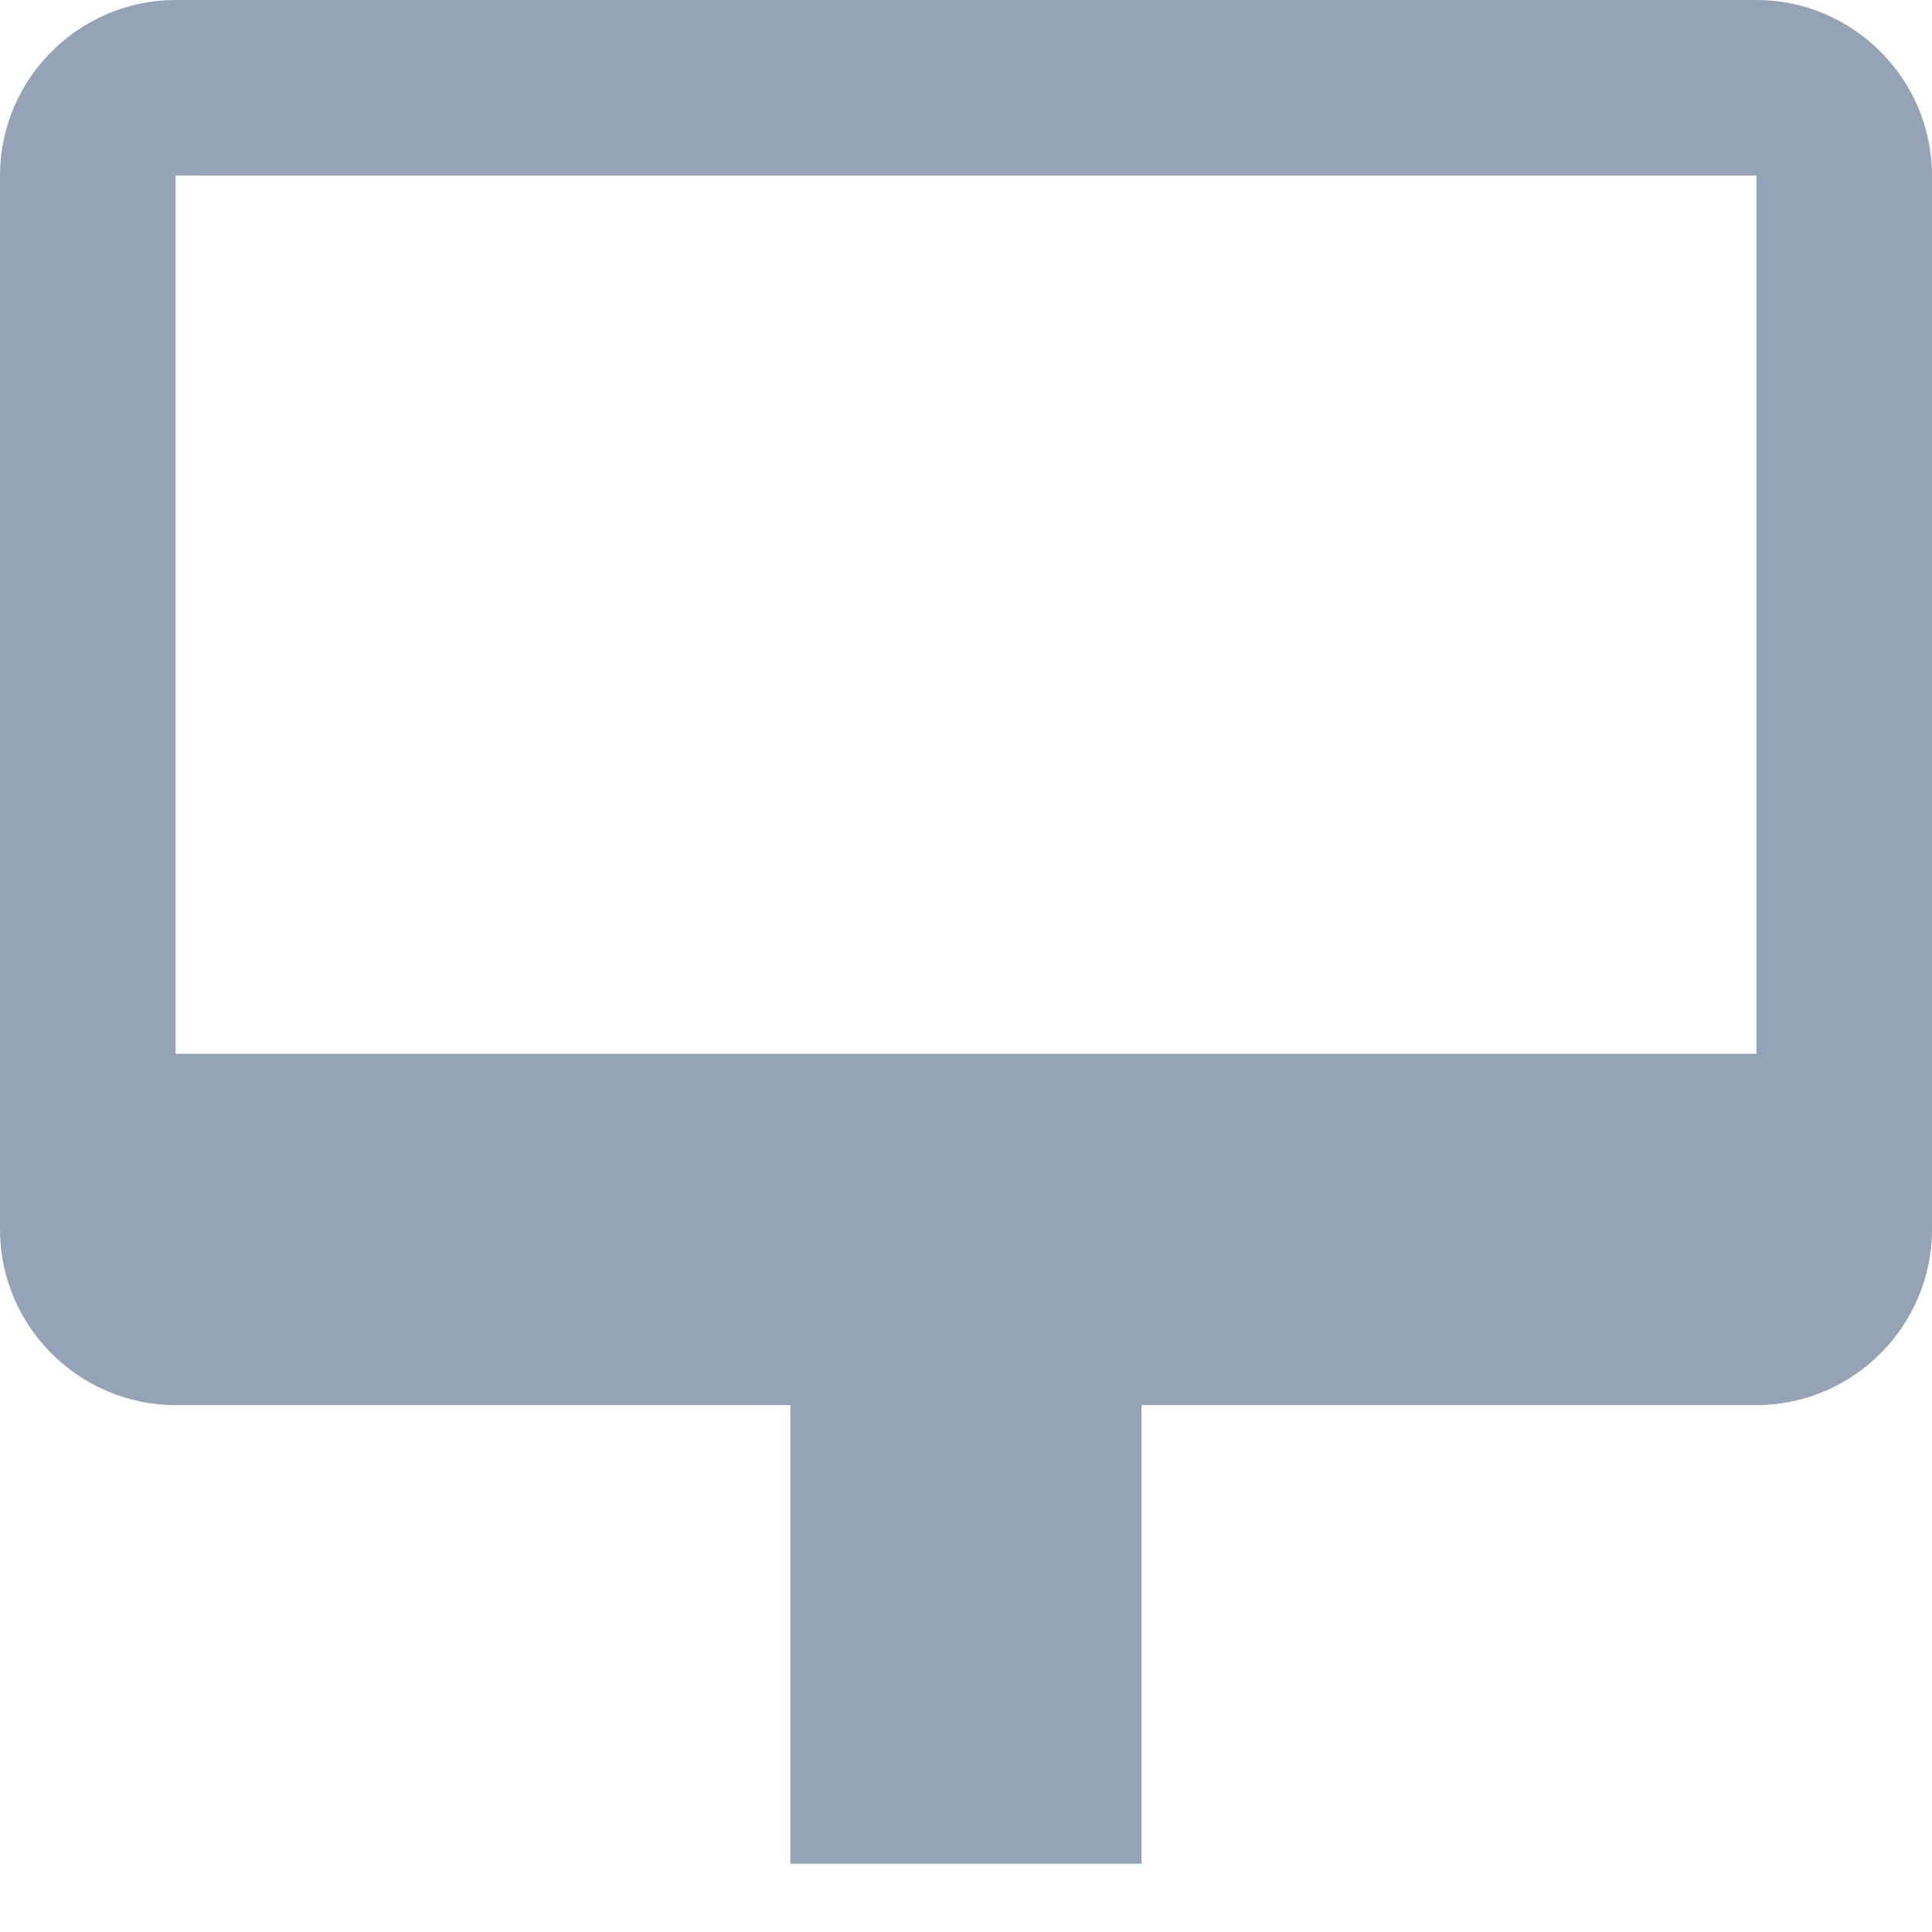 <?xml version="1.0" encoding="UTF-8"?>
<svg width="18px" height="18px" viewBox="0 0 18 18" version="1.1" xmlns="http://www.w3.org/2000/svg" xmlns:xlink="http://www.w3.org/1999/xlink">
    <!-- Generator: sketchtool 52.6 (67491) - http://www.bohemiancoding.com/sketch -->
    <title>8486F78D-1A02-4D99-B191-262626CBB784</title>
    <desc>Created with sketchtool.</desc>
    <defs>
        <path d="M16.364,0 L1.636,0 C0.736,0 0,0.736 0,1.636 L0,11.455 C0,12.355 0.736,13.091 1.636,13.091 L7.364,13.091 L7.364,17.364 L10.636,17.364 L10.636,13.091 L16.364,13.091 C17.264,13.091 18,12.355 18,11.455 L18,1.636 C18,0.736 17.264,0 16.364,0 Z M16.364,9.818 L1.636,9.818 L1.636,1.636 L16.364,1.636 L16.364,9.818 Z" id="path-1"></path>
    </defs>
    <g id="Desktop-website" stroke="none" stroke-width="1" fill="none" fill-rule="evenodd">
        <g id="Learning-nuggets_Table" transform="translate(-348, -691)">
            <g id="Learning-nuggets" transform="translate(330, 490)">
                <g id="course-1">
                    <g id="1" transform="translate(18, 198)">
                        <g id="ic_scorm" transform="translate(0, 3)">
                            <mask id="mask-2" fill="white">
                                <use xlink:href="#path-1"></use>
                            </mask>
                            <use id="Shape" fill="#95A3B7" fill-rule="nonzero" xlink:href="#path-1"></use>
                        </g>
                    </g>
                </g>
            </g>
        </g>
    </g>
</svg>